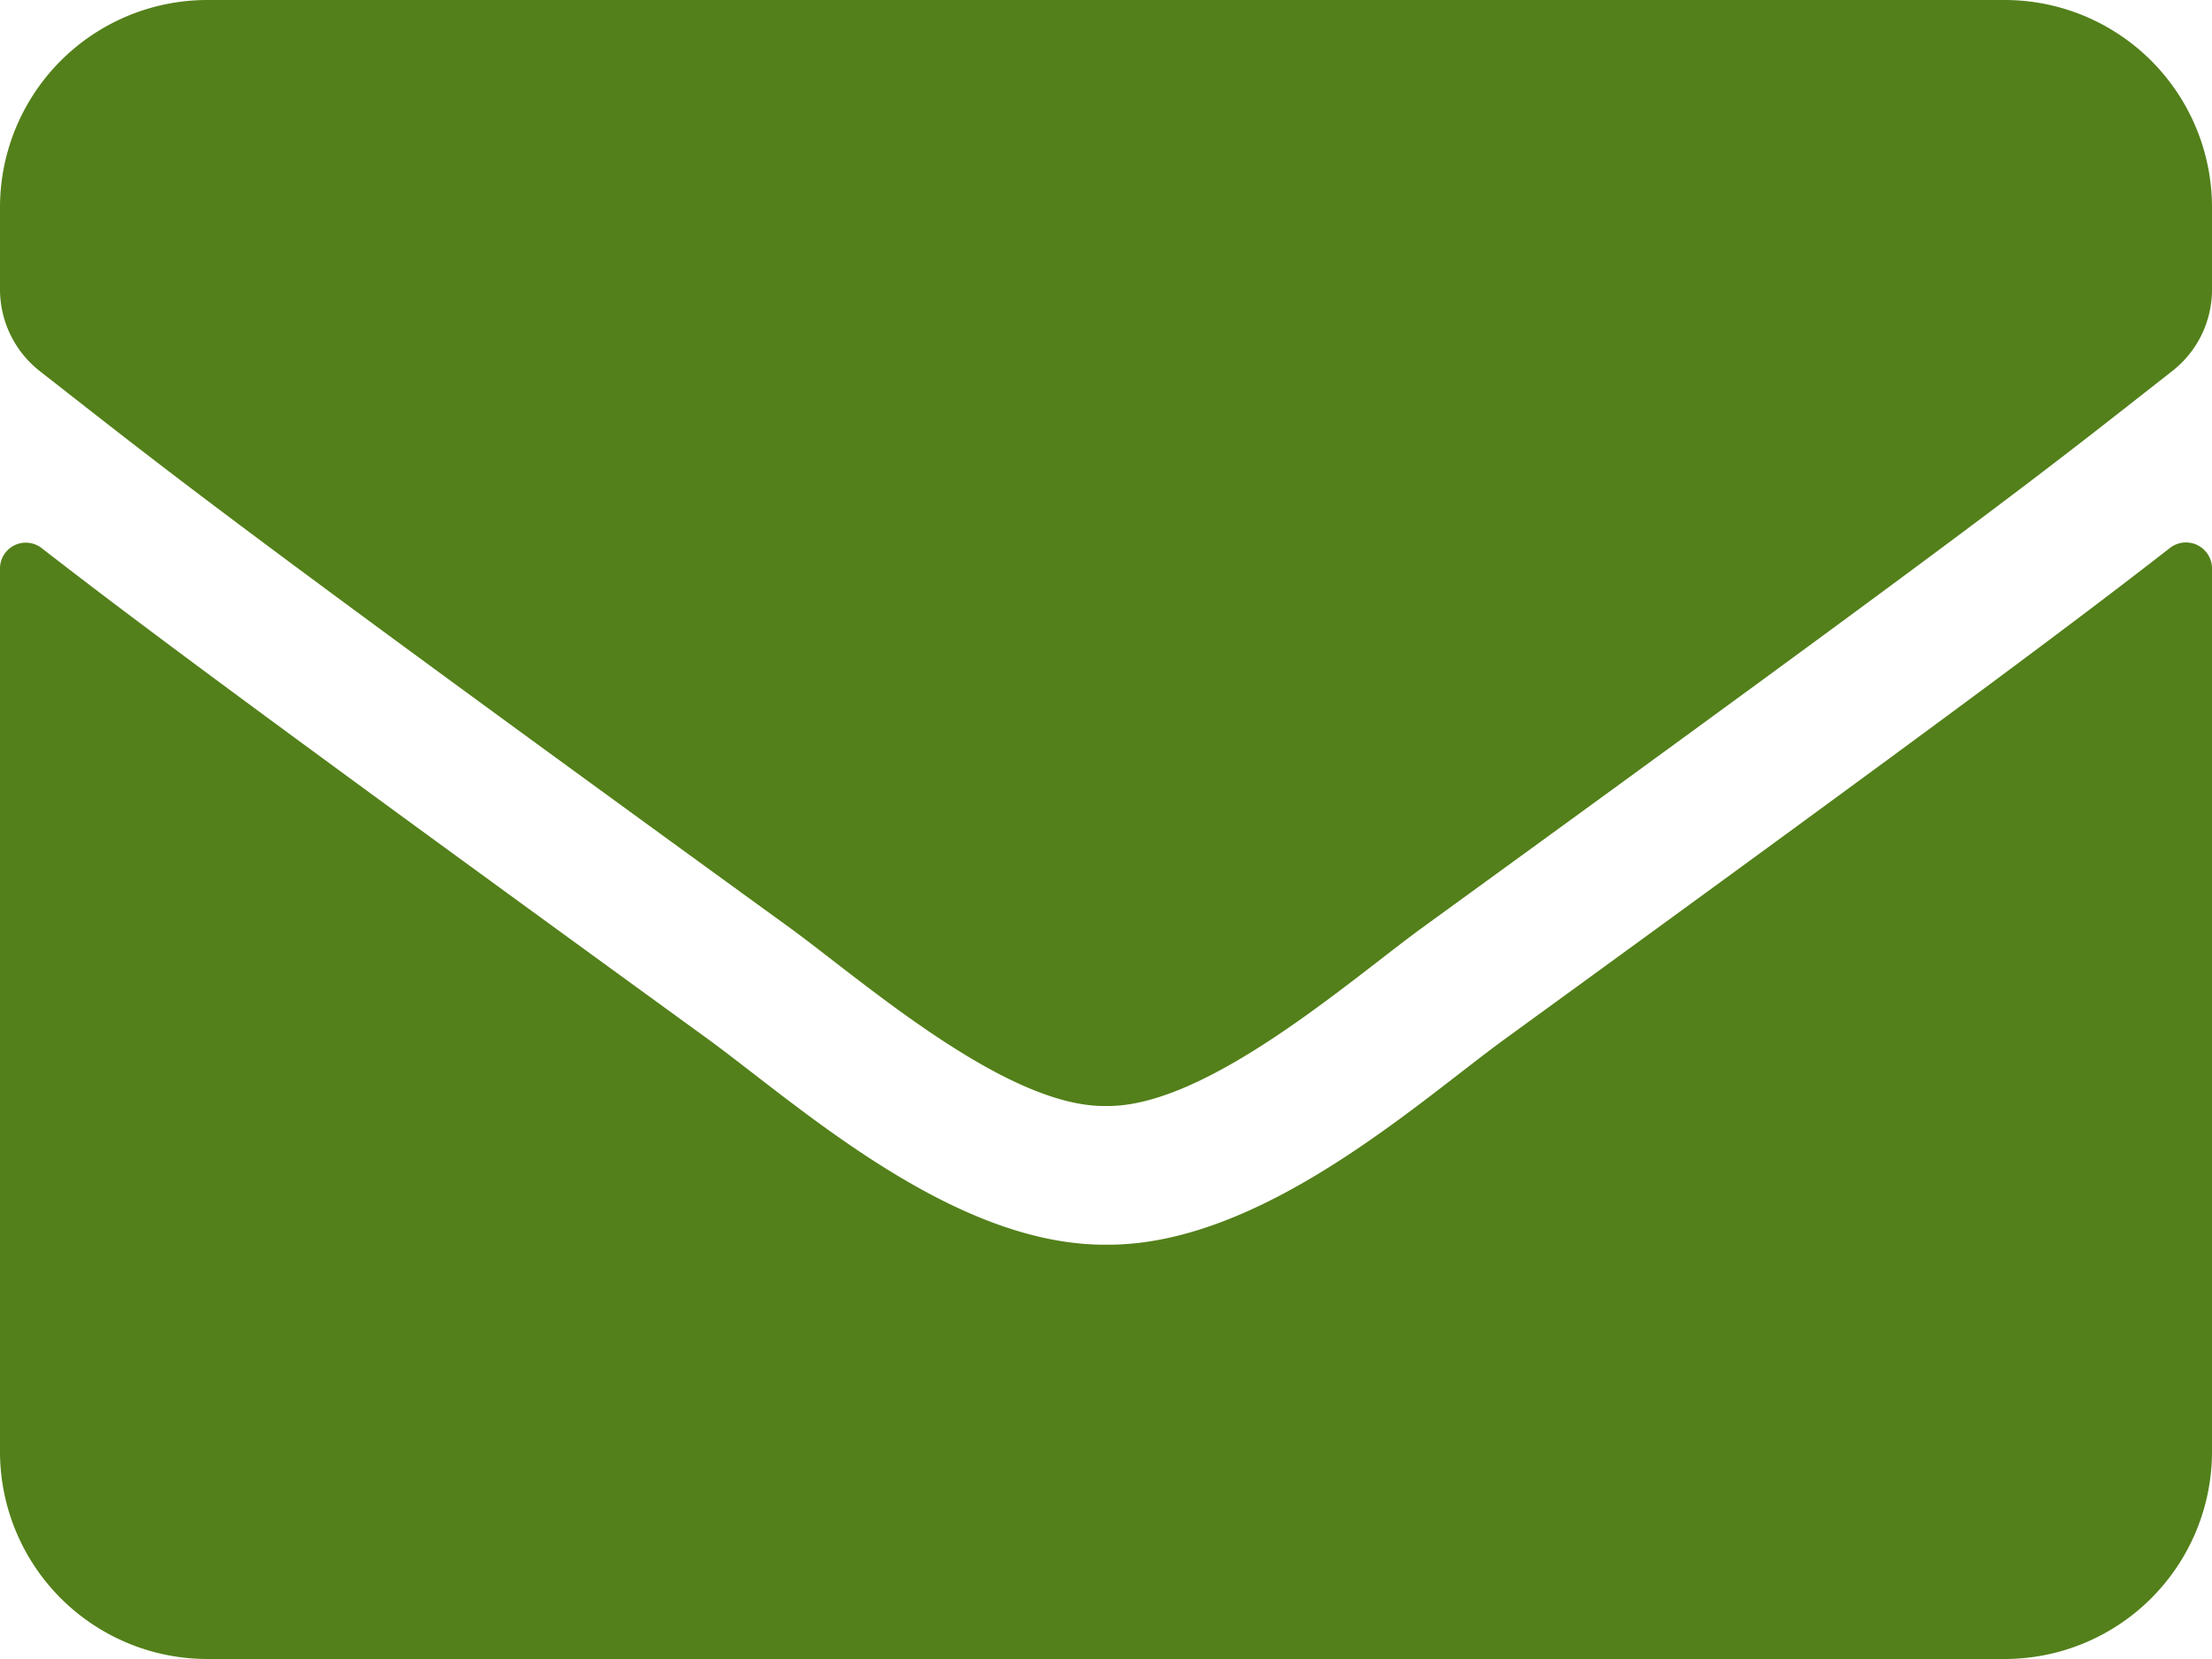 <svg xmlns="http://www.w3.org/2000/svg" width="30" height="22.5" viewBox="0 0 30 22.5">
  <path id="Path_6419" data-name="Path 6419" d="M29.432,10.93c-1.312,1.02-3.047,2.32-9.023,6.662-1.189.867-3.316,2.807-5.408,2.789-2.08.012-4.166-1.887-5.4-2.789C3.621,13.25,1.881,11.955.568,10.936A.35.35,0,0,0,0,11.211V23.188A2.813,2.813,0,0,0,2.812,26H27.187A2.813,2.813,0,0,0,30,23.188V11.205A.353.353,0,0,0,29.432,10.93ZM15,18.5c1.359.023,3.316-1.711,4.3-2.426,7.775-5.643,8.367-6.135,10.16-7.541A1.4,1.4,0,0,0,30,7.426V6.313A2.813,2.813,0,0,0,27.187,3.5H2.812A2.813,2.813,0,0,0,0,6.313V7.426A1.411,1.411,0,0,0,.539,8.533c1.793,1.4,2.385,1.9,10.16,7.541C11.684,16.789,13.641,18.523,15,18.5Z" transform="translate(0 -3.5)" fill="#53801a"/>
</svg>
